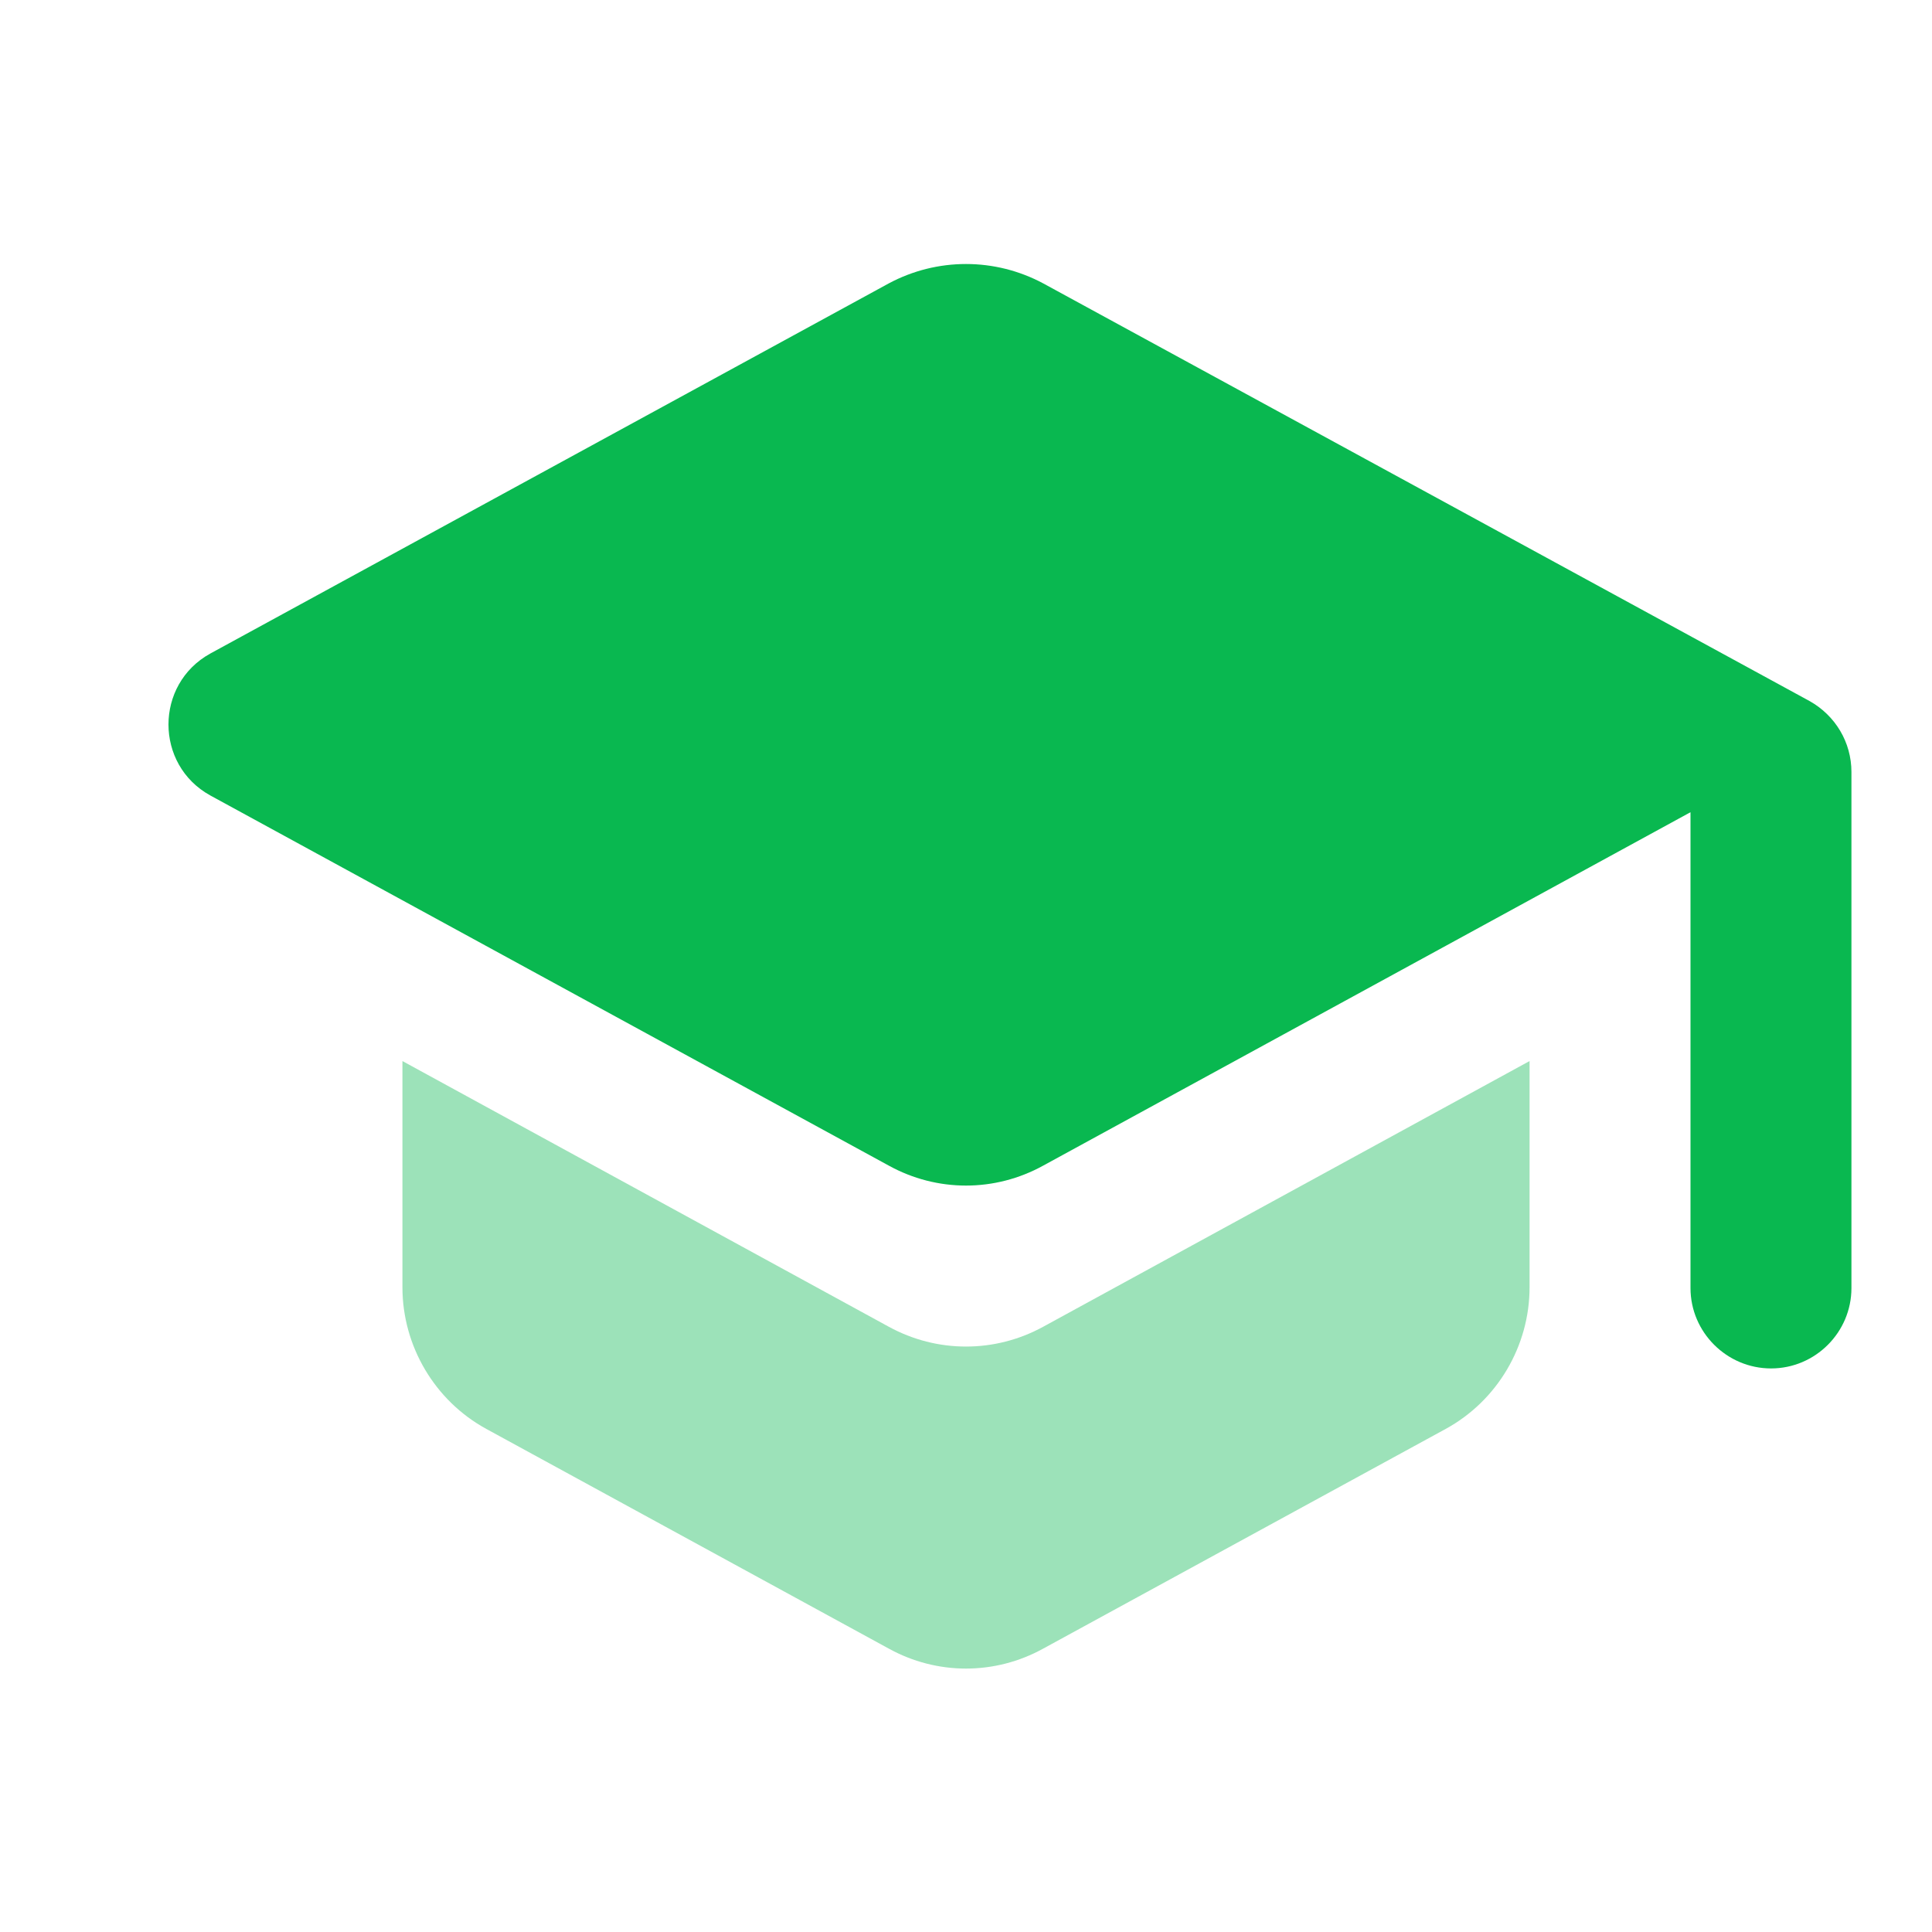 <svg width="40" height="40" viewBox="0 0 40 40" fill="none" xmlns="http://www.w3.org/2000/svg">
<path d="M18.4 5.868L4.352 13.532C3.2 14.168 3.2 15.832 4.352 16.468L18.4 24.132C19.4 24.684 20.6 24.684 21.6 24.132L35 16.816V26.668C35 27.584 35.752 28.332 36.668 28.332C37.584 28.332 38.332 27.584 38.332 26.668V15.984C38.332 15.368 38 14.816 37.468 14.516L21.6 5.868C20.6 5.332 19.4 5.332 18.4 5.868Z" fill="#09B850"/>
<path opacity="0.4" d="M8.332 21.968V26.652C8.332 27.868 9 29 10.068 29.584L18.4 34.132C19.4 34.684 20.6 34.684 21.6 34.132L29.932 29.584C31 29 31.668 27.868 31.668 26.652V21.968L21.6 27.468C20.6 28.016 19.4 28.016 18.4 27.468L8.332 21.968Z" fill="#09B850"/>
</svg>

